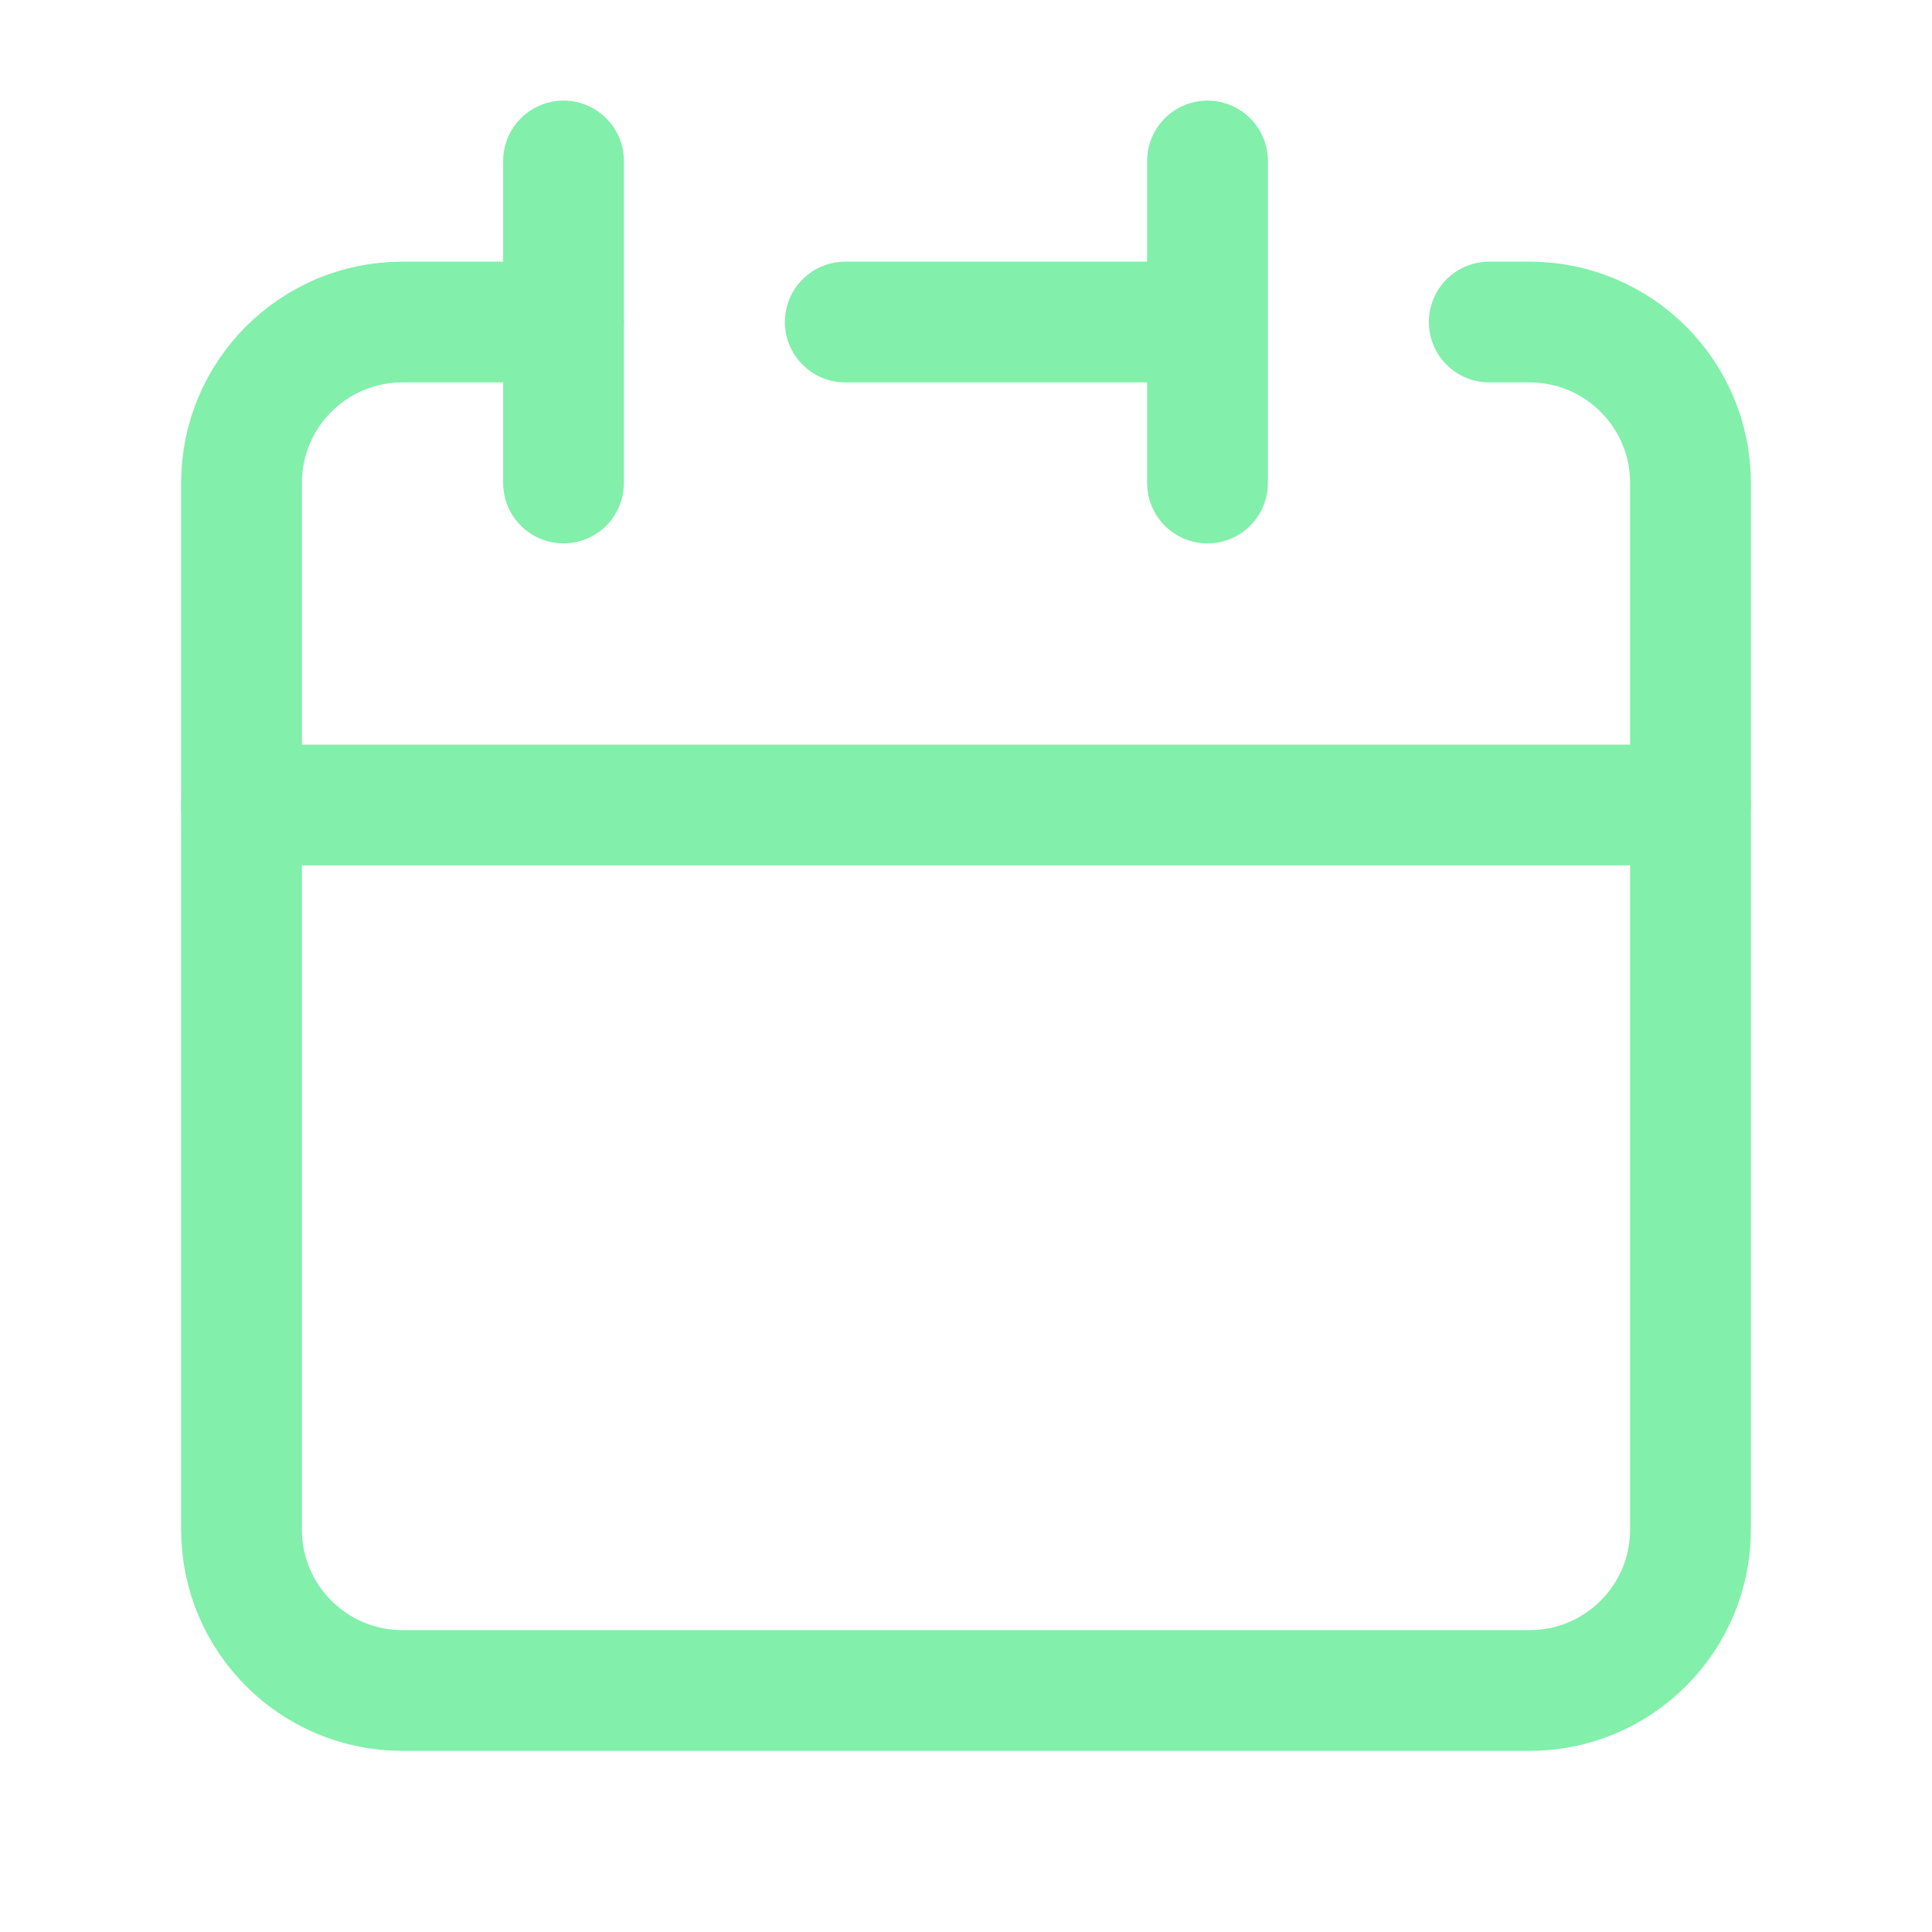 <svg width="40" height="40" viewBox="0 0 40 40" fill="none" xmlns="http://www.w3.org/2000/svg">
<path d="M25 6.667V3.333M25 6.667V10M25 6.667H17.5M5 16.667V31.667C5 33.508 6.492 35 8.333 35H31.667C33.508 35 35 33.508 35 31.667V16.667H5Z" stroke="#82EFAA" stroke-width="2.5" stroke-linecap="round" stroke-linejoin="round"/>
<path d="M5 16.667V10C5 8.159 6.492 6.667 8.333 6.667H11.667" stroke="#82EFAA" stroke-width="2.5" stroke-linecap="round" stroke-linejoin="round"/>
<path d="M11.667 3.333V10" stroke="#82EFAA" stroke-width="2.5" stroke-linecap="round" stroke-linejoin="round"/>
<path d="M35 16.667V10C35 8.159 33.508 6.667 31.667 6.667H30.833" stroke="#82EFAA" stroke-width="2.5" stroke-linecap="round" stroke-linejoin="round"/>
</svg>
